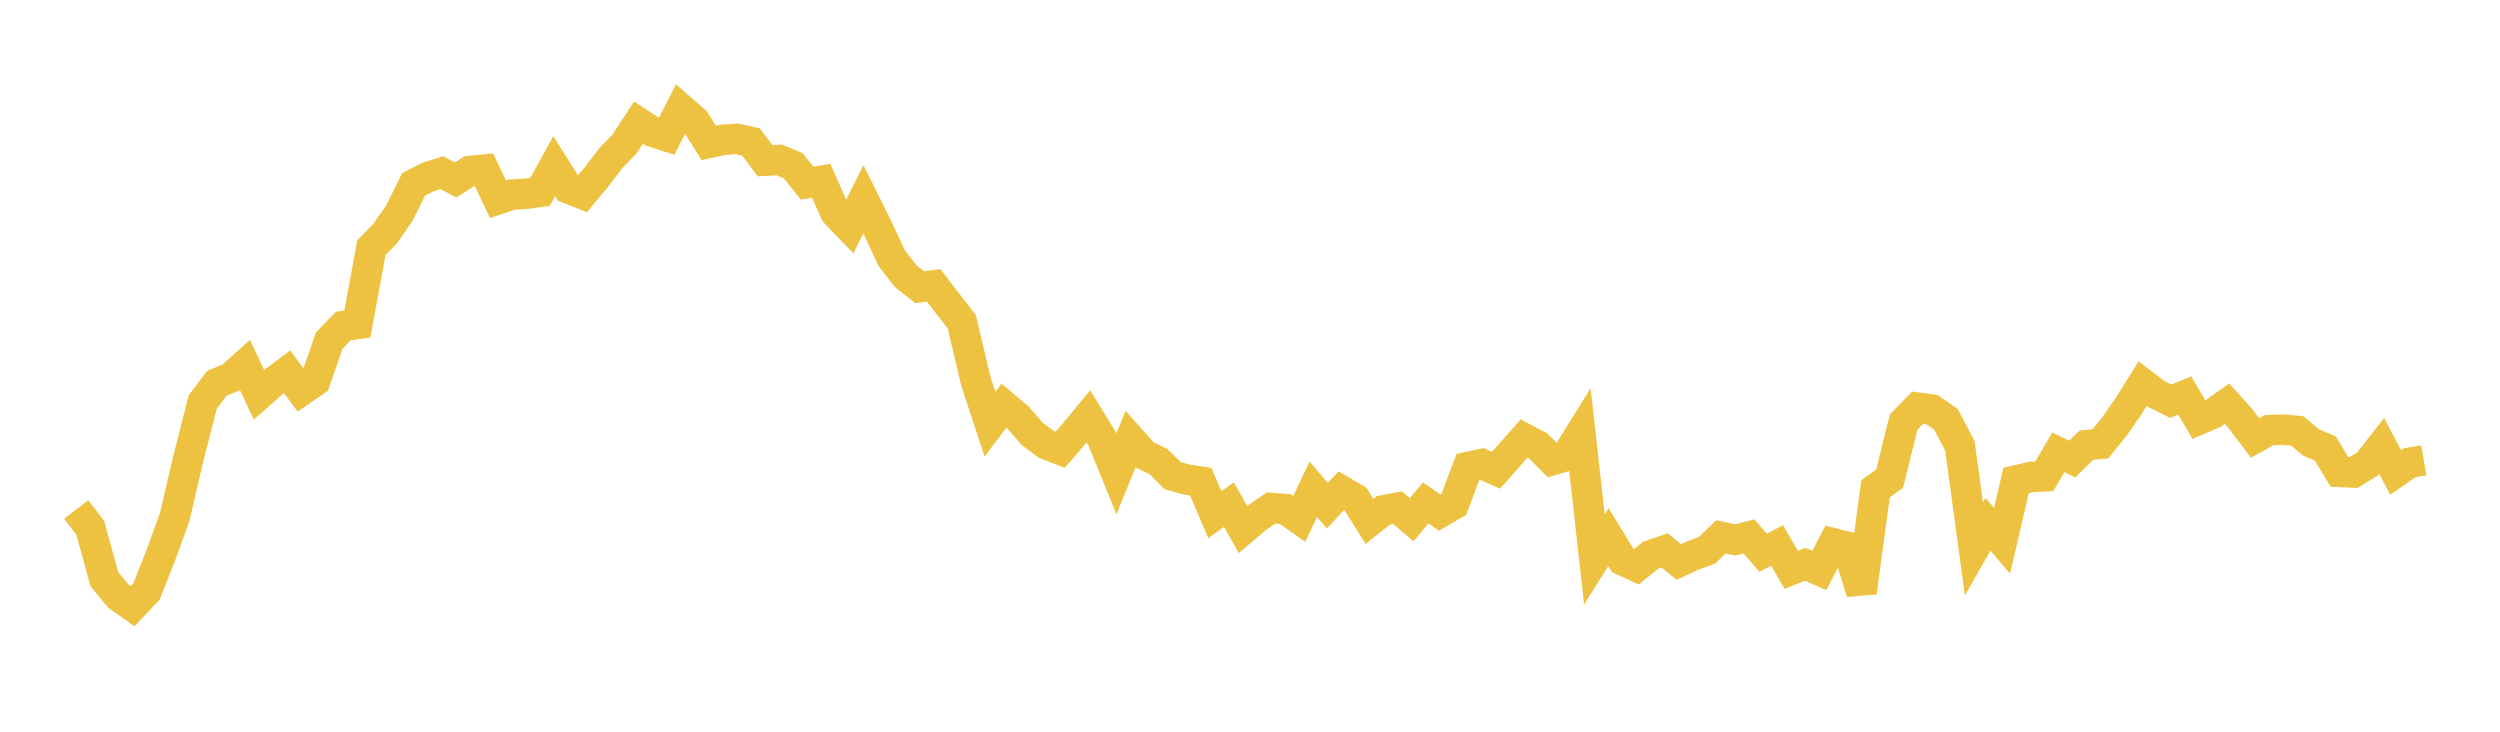 <svg width="164" height="48" xmlns="http://www.w3.org/2000/svg" xmlns:xlink="http://www.w3.org/1999/xlink"><path fill="none" stroke="rgb(237,194,64)" stroke-width="2" d="M5,33.422L5.922,34.628L6.844,37.984L7.766,39.11L8.689,39.768L9.611,38.796L10.533,36.469L11.455,33.937L12.377,29.993L13.299,26.373L14.222,25.148L15.144,24.762L16.066,23.936L16.988,25.894L17.91,25.081L18.832,24.39L19.754,25.63L20.677,24.997L21.599,22.342L22.521,21.386L23.443,21.253L24.365,16.246L25.287,15.301L26.21,13.961L27.132,12.093L28.054,11.618L28.976,11.328L29.898,11.804L30.82,11.215L31.743,11.125L32.665,13.073L33.587,12.765L34.509,12.712L35.431,12.583L36.353,10.9L37.275,12.364L38.198,12.726L39.12,11.62L40.042,10.407L40.964,9.45L41.886,8.04L42.808,8.648L43.731,8.942L44.653,7.126L45.575,7.926L46.497,9.378L47.419,9.176L48.341,9.107L49.263,9.314L50.186,10.542L51.108,10.491L52.03,10.869L52.952,12.014L53.874,11.861L54.796,13.947L55.719,14.91L56.641,13.07L57.563,14.928L58.485,16.921L59.407,18.114L60.329,18.84L61.251,18.716L62.174,19.926L63.096,21.113L64.018,25.017L64.94,27.826L65.862,26.609L66.784,27.386L67.707,28.461L68.629,29.148L69.551,29.505L70.473,28.432L71.395,27.316L72.317,28.813L73.24,31.083L74.162,28.812L75.084,29.843L76.006,30.283L76.928,31.204L77.85,31.458L78.772,31.598L79.695,33.767L80.617,33.102L81.539,34.737L82.461,33.957L83.383,33.323L84.305,33.394L85.228,34.043L86.15,32.099L87.072,33.172L87.994,32.187L88.916,32.727L89.838,34.205L90.76,33.476L91.683,33.304L92.605,34.093L93.527,32.988L94.449,33.632L95.371,33.091L96.293,30.639L97.216,30.44L98.138,30.847L99.06,29.808L99.982,28.761L100.904,29.25L101.826,30.181L102.749,29.918L103.671,28.44L104.593,36.699L105.515,35.231L106.437,36.748L107.359,37.174L108.281,36.426L109.204,36.109L110.126,36.864L111.048,36.441L111.97,36.106L112.892,35.218L113.814,35.419L114.737,35.19L115.659,36.261L116.581,35.781L117.503,37.383L118.425,37.017L119.347,37.418L120.269,35.643L121.192,35.88L122.114,38.866L123.036,32.062L123.958,31.403L124.88,27.684L125.802,26.743L126.725,26.868L127.647,27.499L128.569,29.252L129.491,36.005L130.413,34.394L131.335,35.476L132.257,31.518L133.18,31.299L134.102,31.249L135.024,29.673L135.946,30.112L136.868,29.202L137.79,29.118L138.713,27.973L139.635,26.643L140.557,25.164L141.479,25.862L142.401,26.319L143.323,25.944L144.246,27.523L145.168,27.134L146.09,26.484L147.012,27.51L147.934,28.73L148.856,28.218L149.778,28.182L150.701,28.272L151.623,29.035L152.545,29.425L153.467,30.953L154.389,30.997L155.311,30.435L156.234,29.252L157.156,30.991L158.078,30.355L159,30.197"></path></svg>